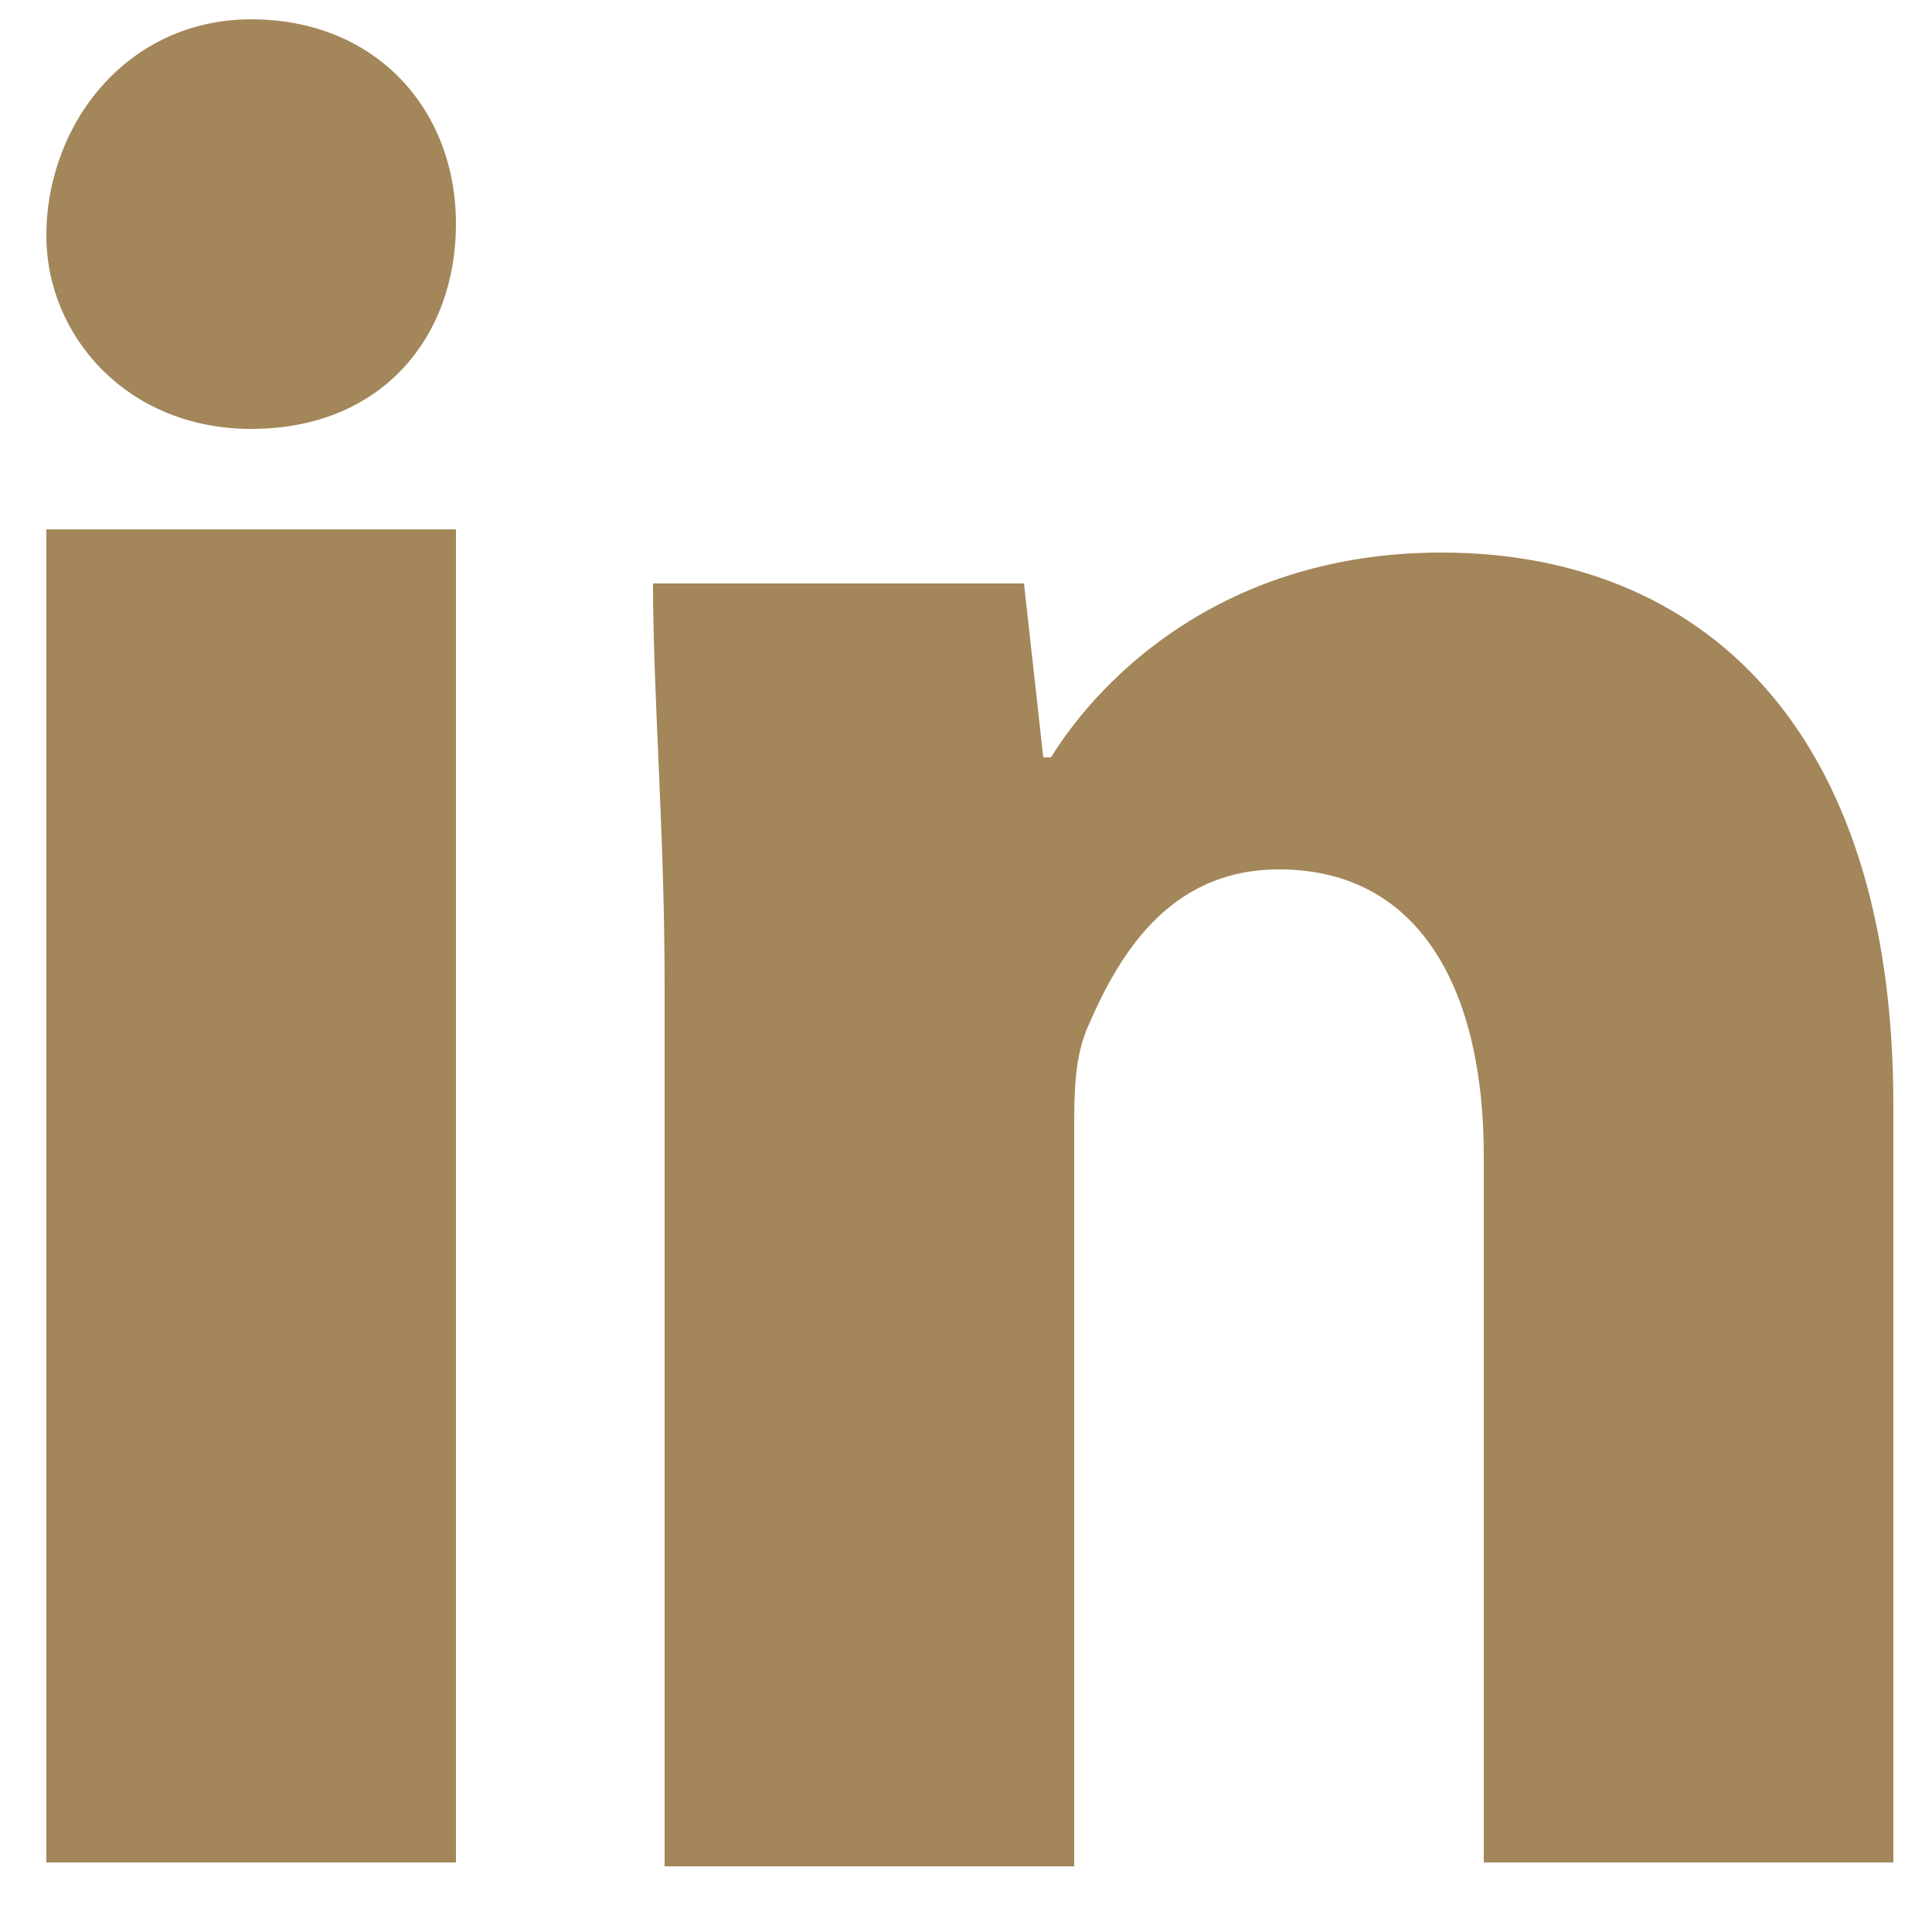<?xml version="1.0" encoding="utf-8"?>
<!-- Generator: Adobe Illustrator 27.7.0, SVG Export Plug-In . SVG Version: 6.00 Build 0)  -->
<svg version="1.1" id="Layer_1" xmlns="http://www.w3.org/2000/svg" xmlns:xlink="http://www.w3.org/1999/xlink" x="0px" y="0px"
	 viewBox="0 0 50 50" style="enable-background:new 0 0 50 50;" xml:space="preserve">
<style type="text/css">
	.st0{fill:#A38659;}
</style>
<g>
	<g>
		<path class="st0" d="M11.8,5.8c0,2.9-1.9,5.3-5.3,5.3c-3.2,0-5.3-2.4-5.3-5c0-2.9,2.1-5.6,5.3-5.6S11.8,2.8,11.8,5.8z"/>
	</g>
	<g>
		<rect x="1.2" y="13.7" class="st0" width="10.6" height="34.5"/>
	</g>
	<g>
		<path class="st0" d="M37.3,14.3c-5.6,0-8.8,3.2-10.1,5.3H27l-0.5-4.5h-9.6c0,2.9,0.3,6.4,0.3,10.4v22.8h10.6V29.4
			c0-1.1,0-1.9,0.3-2.7c0.8-1.9,2.1-4.2,5-4.2c3.7,0,5.3,3.2,5.3,7.4v18.3H49V28.6C49,18.8,44,14.3,37.3,14.3z"/>
	</g>
</g>
</svg>
